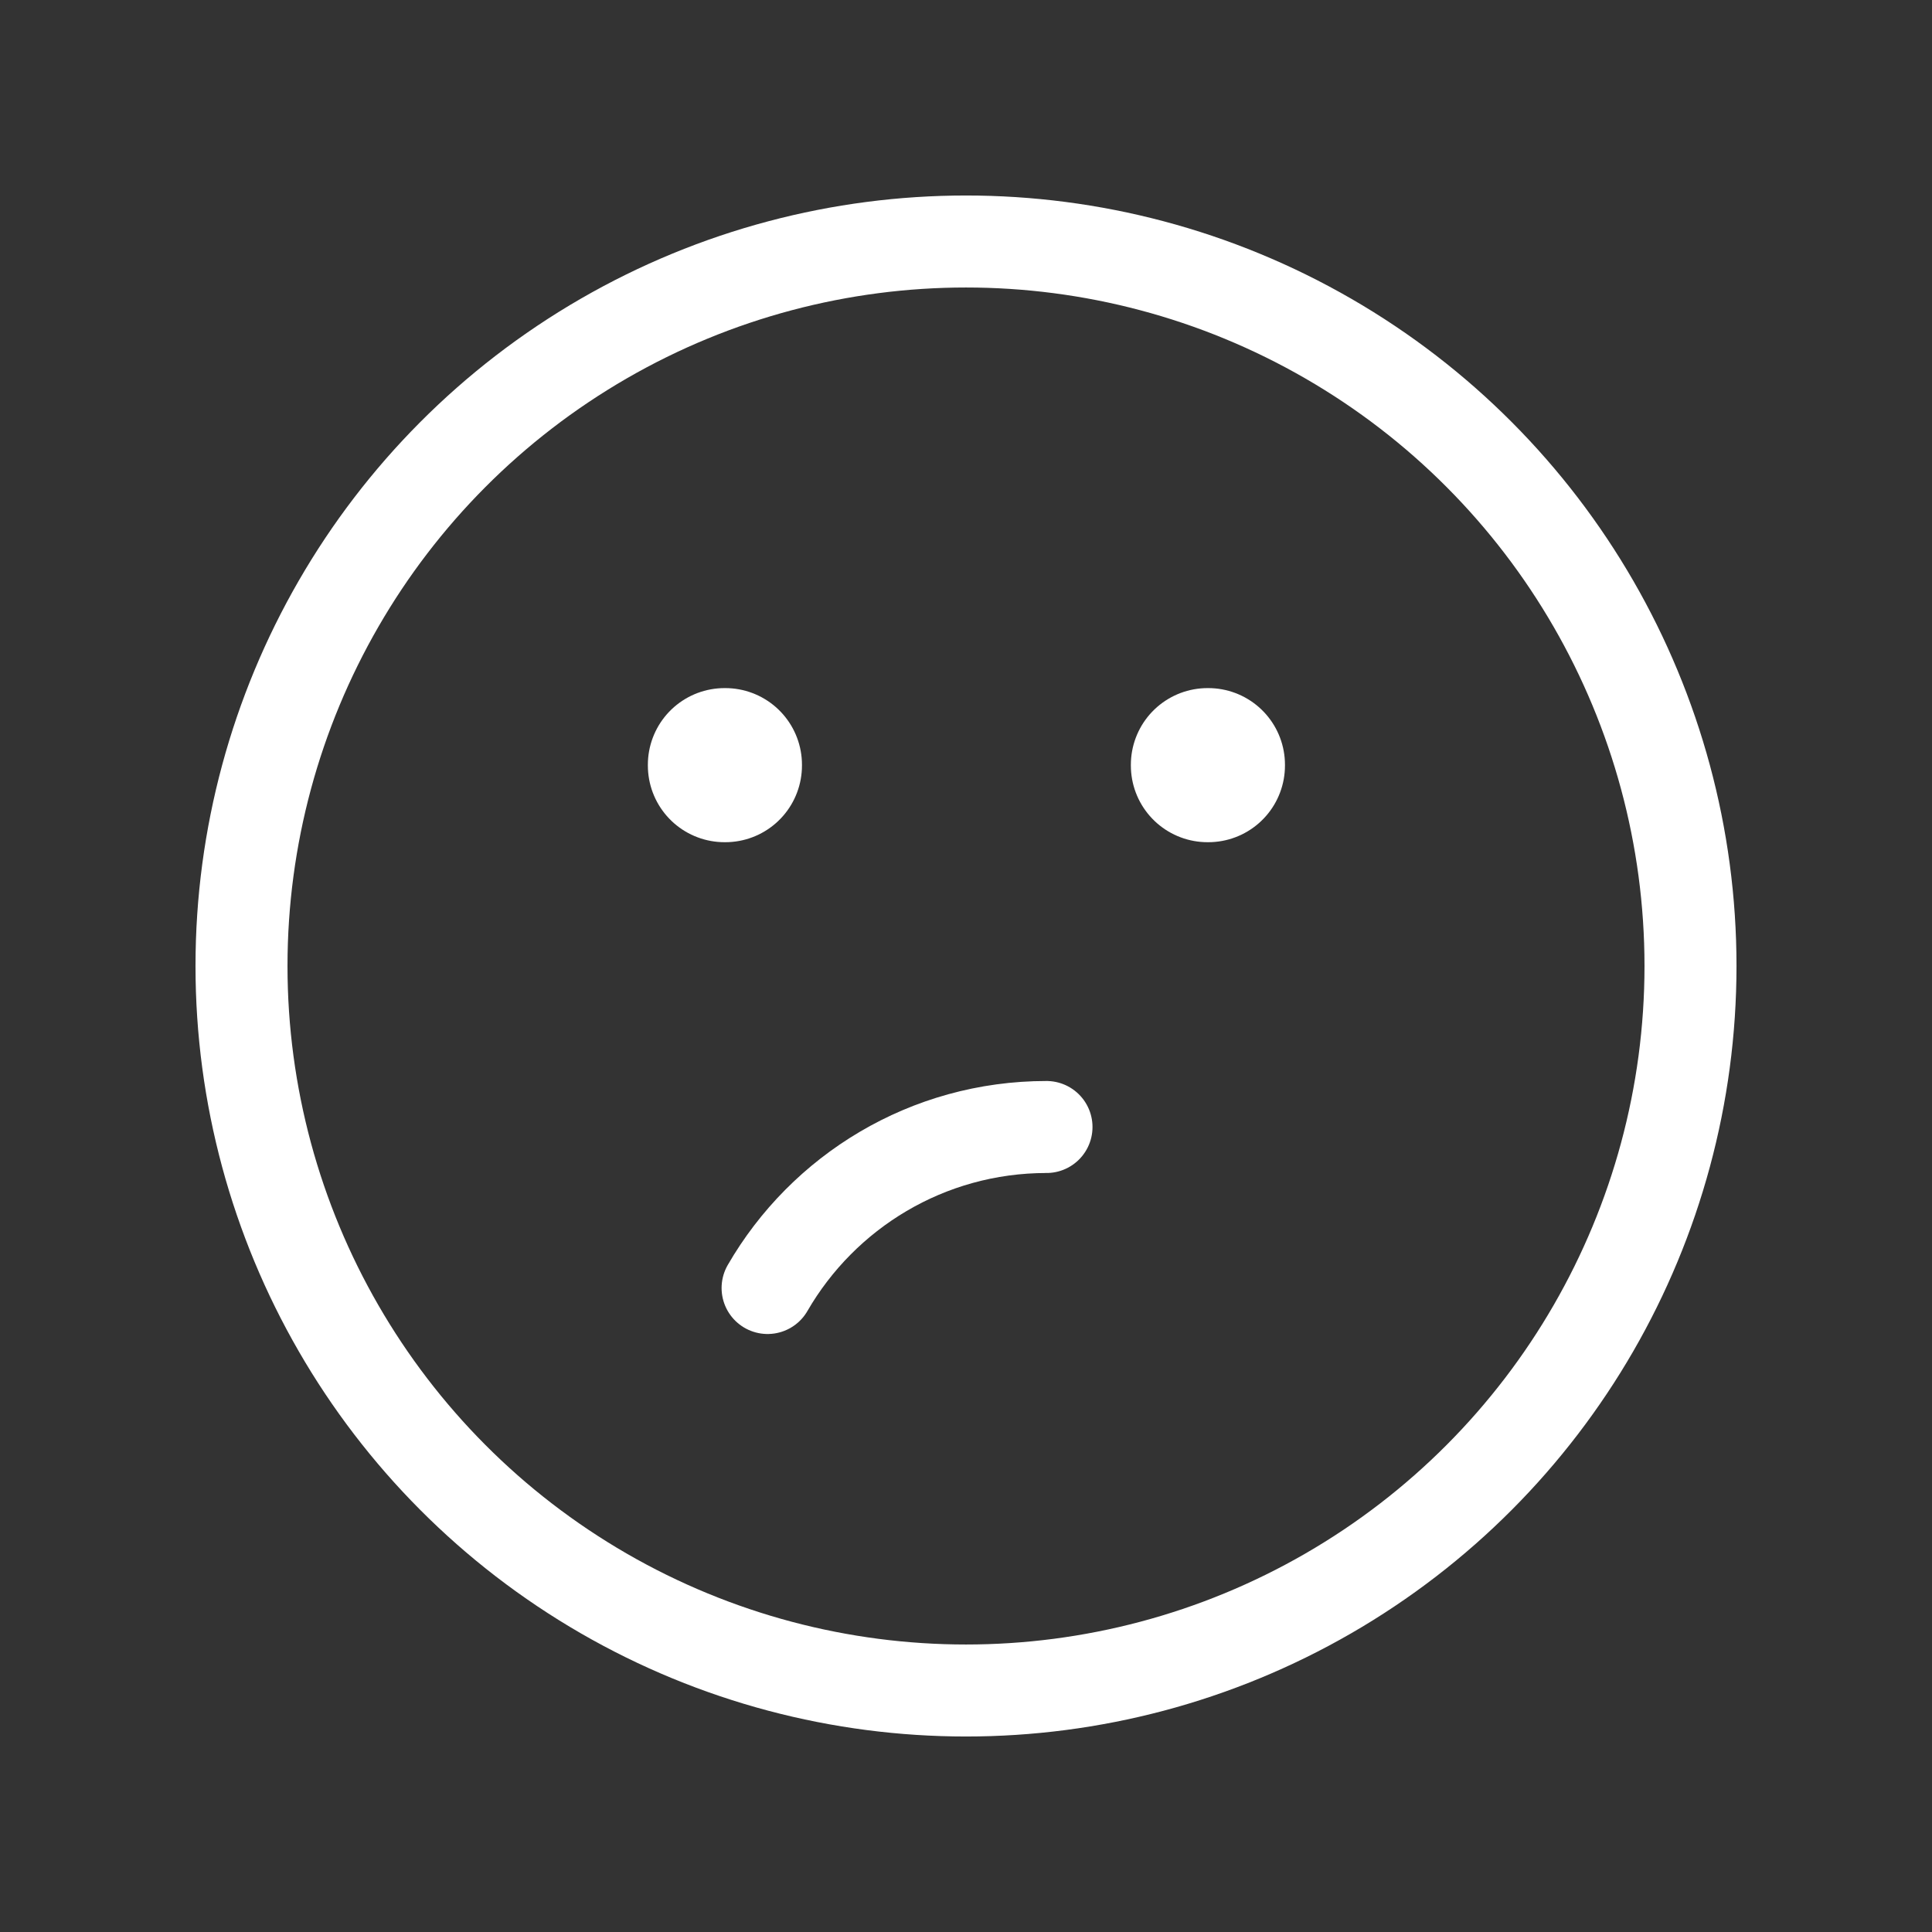 <svg xmlns="http://www.w3.org/2000/svg" width="63" height="63" viewBox="0 0 63 63" fill="none"><rect x="0" y="0" width="63" height="63" fill="#333333" stroke="none"/><circle cx="31.5" cy="31.5" r="23.625" stroke="white" stroke-width="3" stroke-linecap="round" stroke-linejoin="round"></circle><rect x="23.651" y="24.938" width="0.025" height="0.025" transform="rotate(90 23.651 24.938)" stroke="white" stroke-width="5" stroke-linejoin="round"></rect><rect x="39.401" y="24.938" width="0.025" height="0.025" transform="rotate(90 39.401 24.938)" stroke="white" stroke-width="5" stroke-linejoin="round"></rect><path d="M34.125 36.75C30.238 36.75 26.845 38.861 25.03 42" stroke="white" stroke-width="3" stroke-linecap="round" stroke-linejoin="round"></path></svg>